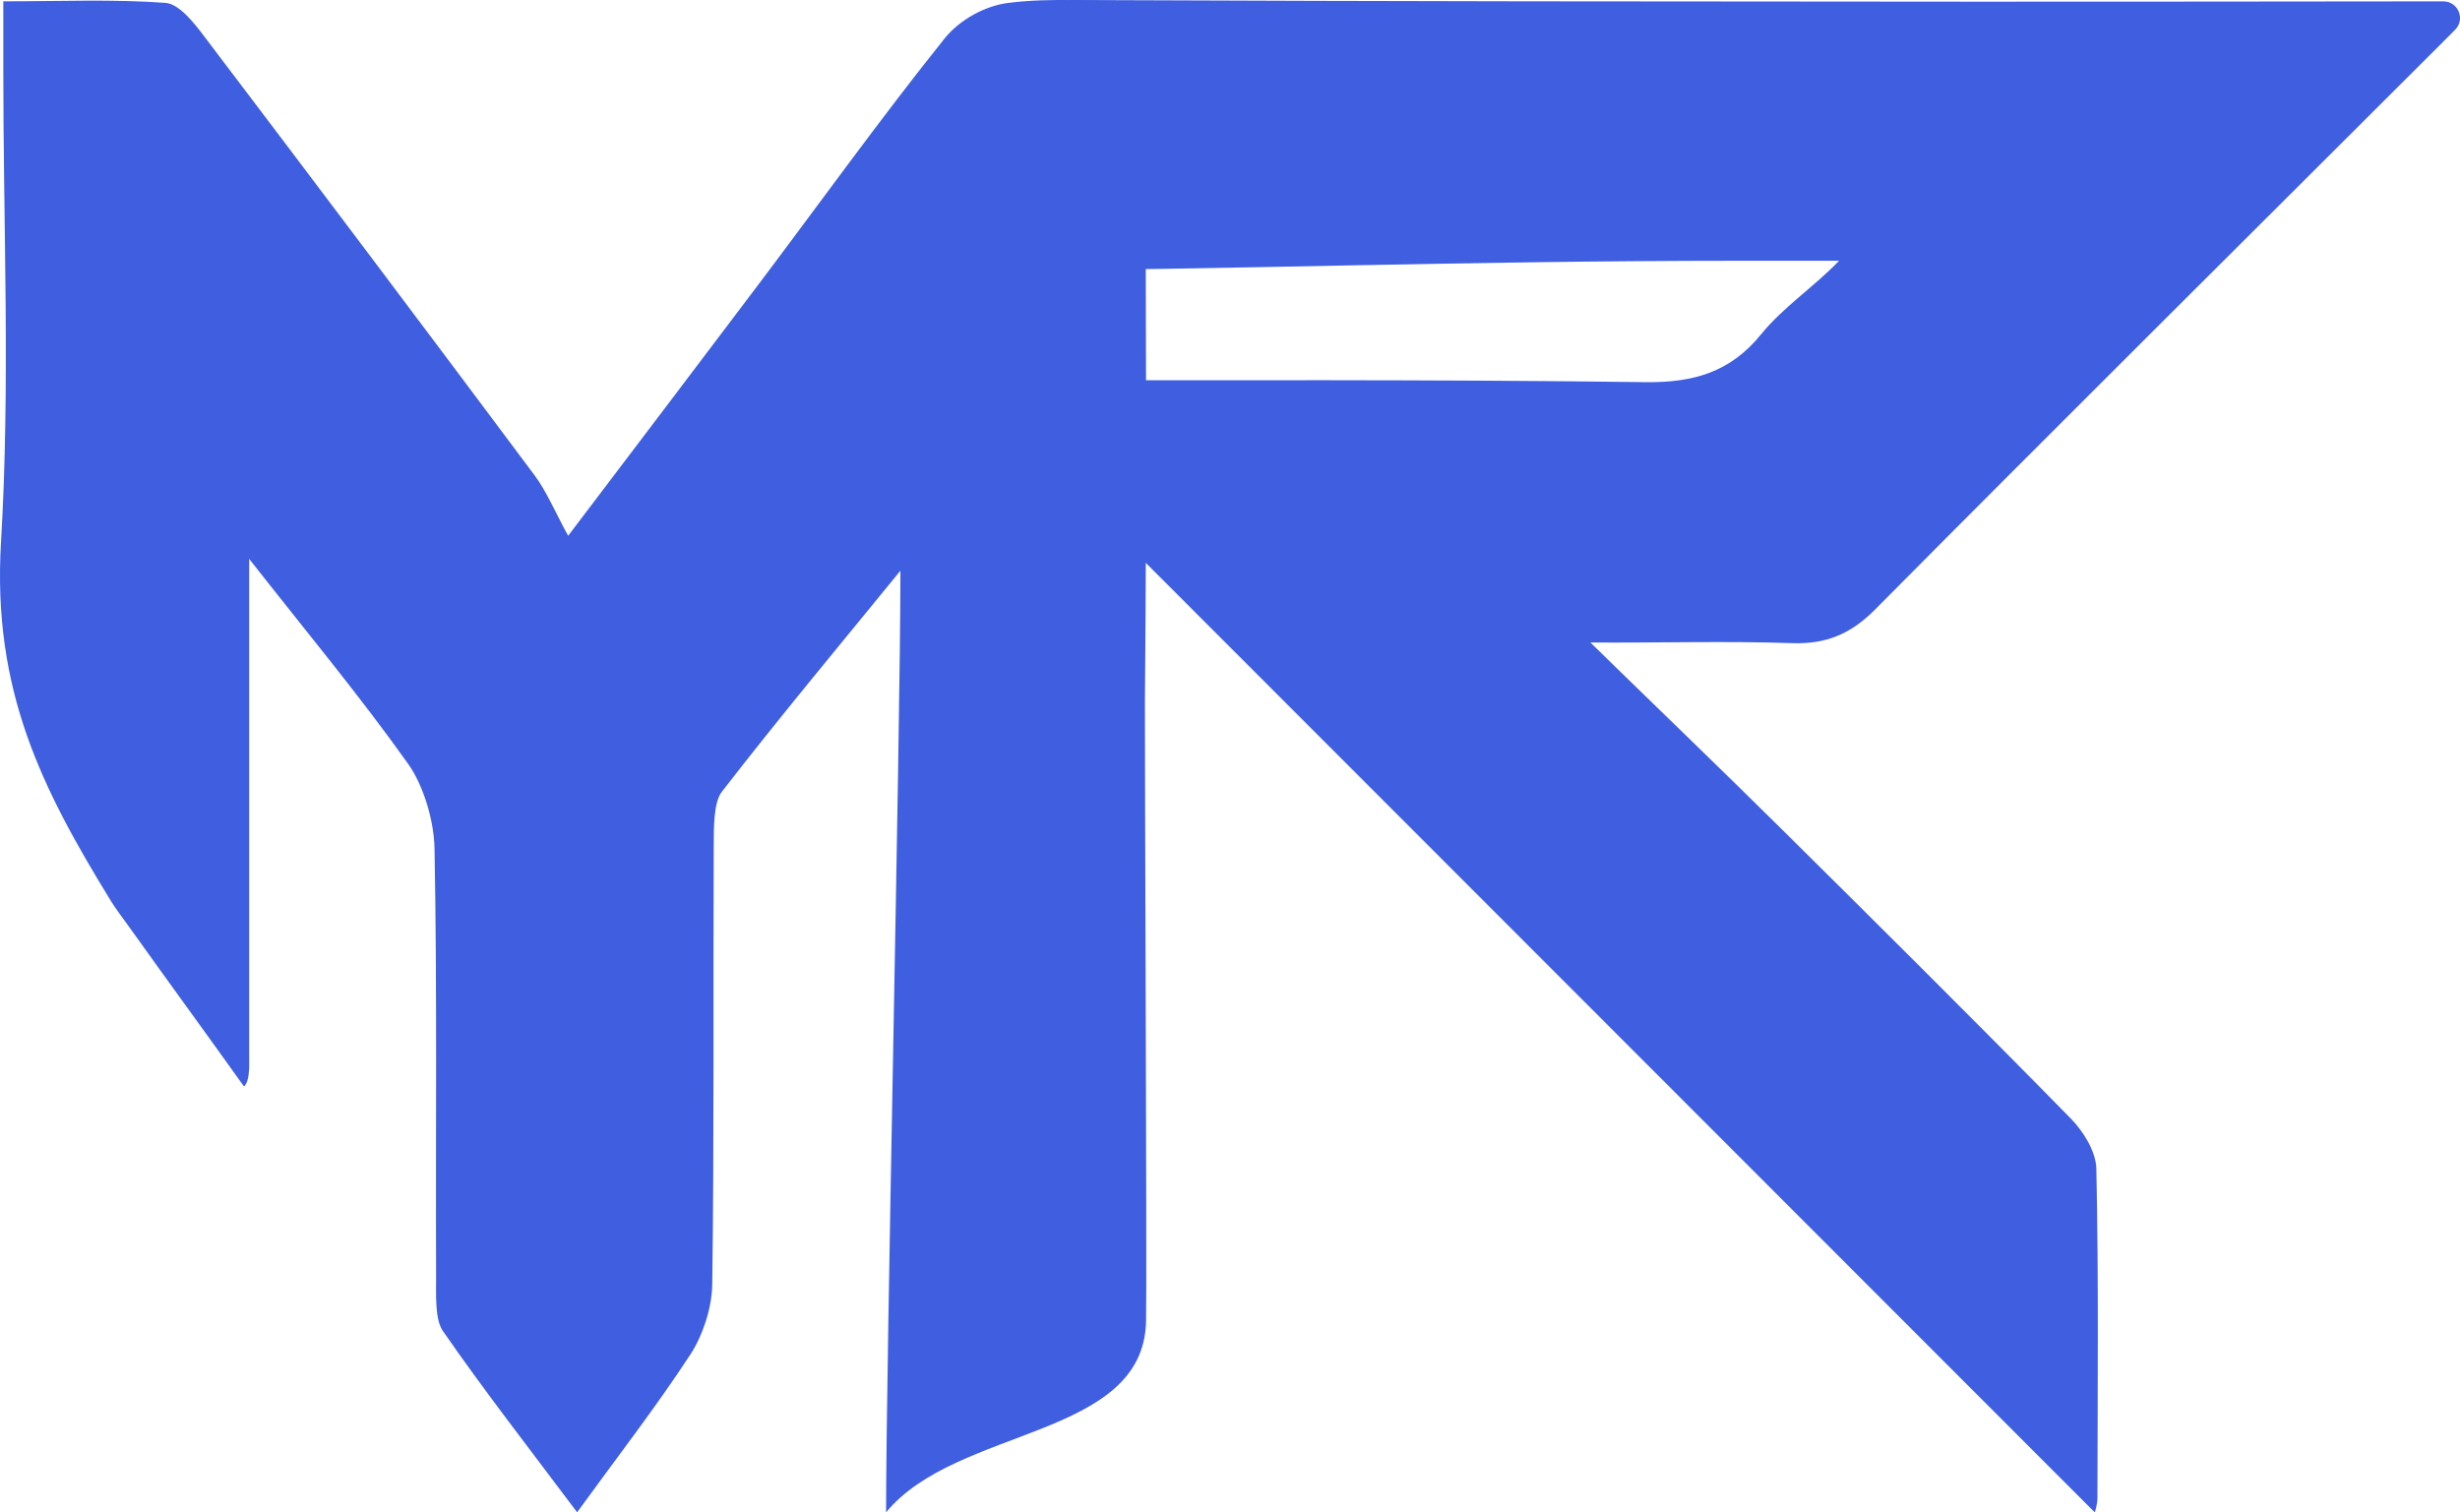 <svg xmlns="http://www.w3.org/2000/svg" id="Layer_2" width="408.39" height="251.14" viewBox="0 0 408.39 251.14"><g id="Layer_1-2"><path d="m177.44,0c62.01.25,88.98.24,150.99.28,24.14.01,48.28-.03,72.43-.05,1.48,0,2.96,0,4.77,0,2.46,0,3.69,2.97,1.95,4.71l-2.42,2.43c-31.31,31.28-62.72,62.45-93.89,93.86-4.04,4.07-8.13,5.76-13.75,5.57-11.15-.38-22.33-.03-33.5-.11,10.69,10.45,21.47,20.8,32.09,31.32,15.97,15.83,31.92,31.67,47.66,47.72,2.12,2.16,4.19,5.51,4.25,8.36.39,18.22.21,36.45.18,54.67,0,1.08-.39,2.16-.43,2.39-62.33-62.38-124.72-124.82-187.25-187.4,1.82-.15,4.67-.59,7.53-.59,35.03,0,70.06-.16,105.09.3,7.99.1,14.1-1.64,19.21-7.93,3.71-4.57,8.89-7.96,12.96-12.23-5.37,0-10.73,0-16.1,0-48.52.02-81.24,1.45-129.76,1.72" fill="#3f5ee0"></path><path d="m41.37,92.8v84.54c-.08,1.25-.21,2.5-.86,3.08-6.01-8.42-13.11-18.15-19.12-26.57-1-1.4-2.13-2.86-2.96-4.21C7.06,131.11-1.31,114.75.17,90.02c1.55-26.04.37-52.36.38-78.56,0-3.41,0-6.83,0-11.24C10.14.22,18.84-.16,27.49.48c2.22.17,4.61,3.17,6.4,5.54,18.36,24.2,36.64,48.5,54.85,72.9,2.01,2.7,3.44,6.15,5.58,10.05,11.53-15.22,21.6-28.47,31.63-41.78,10.26-13.62,20.27-27.57,30.83-40.76,2.63-3.28,6.88-5.47,10.54-5.94,7.18-.92,14.47-.27,22.35-.27.19,3.85.46,6.91.46,9.98.07,35.46.28,70.93-.06,106.39-.05,5.05.35,95.97.19,102.86-.46,19.49-31.42,17.38-43.16,31.69,0-25.52,2.38-128.87,2.38-156.37-10.08,12.37-20.04,24.29-29.64,36.7-1.38,1.78-1.34,5.93-1.35,8.99-.11,24.28.09,48.57-.25,72.84-.05,3.93-1.61,8.53-3.59,11.56-5.68,8.7-11.93,16.75-18.84,26.27-7.96-10.62-15.36-20.1-22.3-30.13-1.33-1.92-1.1-6.03-1.11-9.13-.09-23.64.18-47.29-.26-70.92-.09-4.81-1.89-10.6-4.39-14.11-8.07-11.35-16.83-21.86-26.39-34.04Z" fill="#3f5ee0"></path></g></svg>